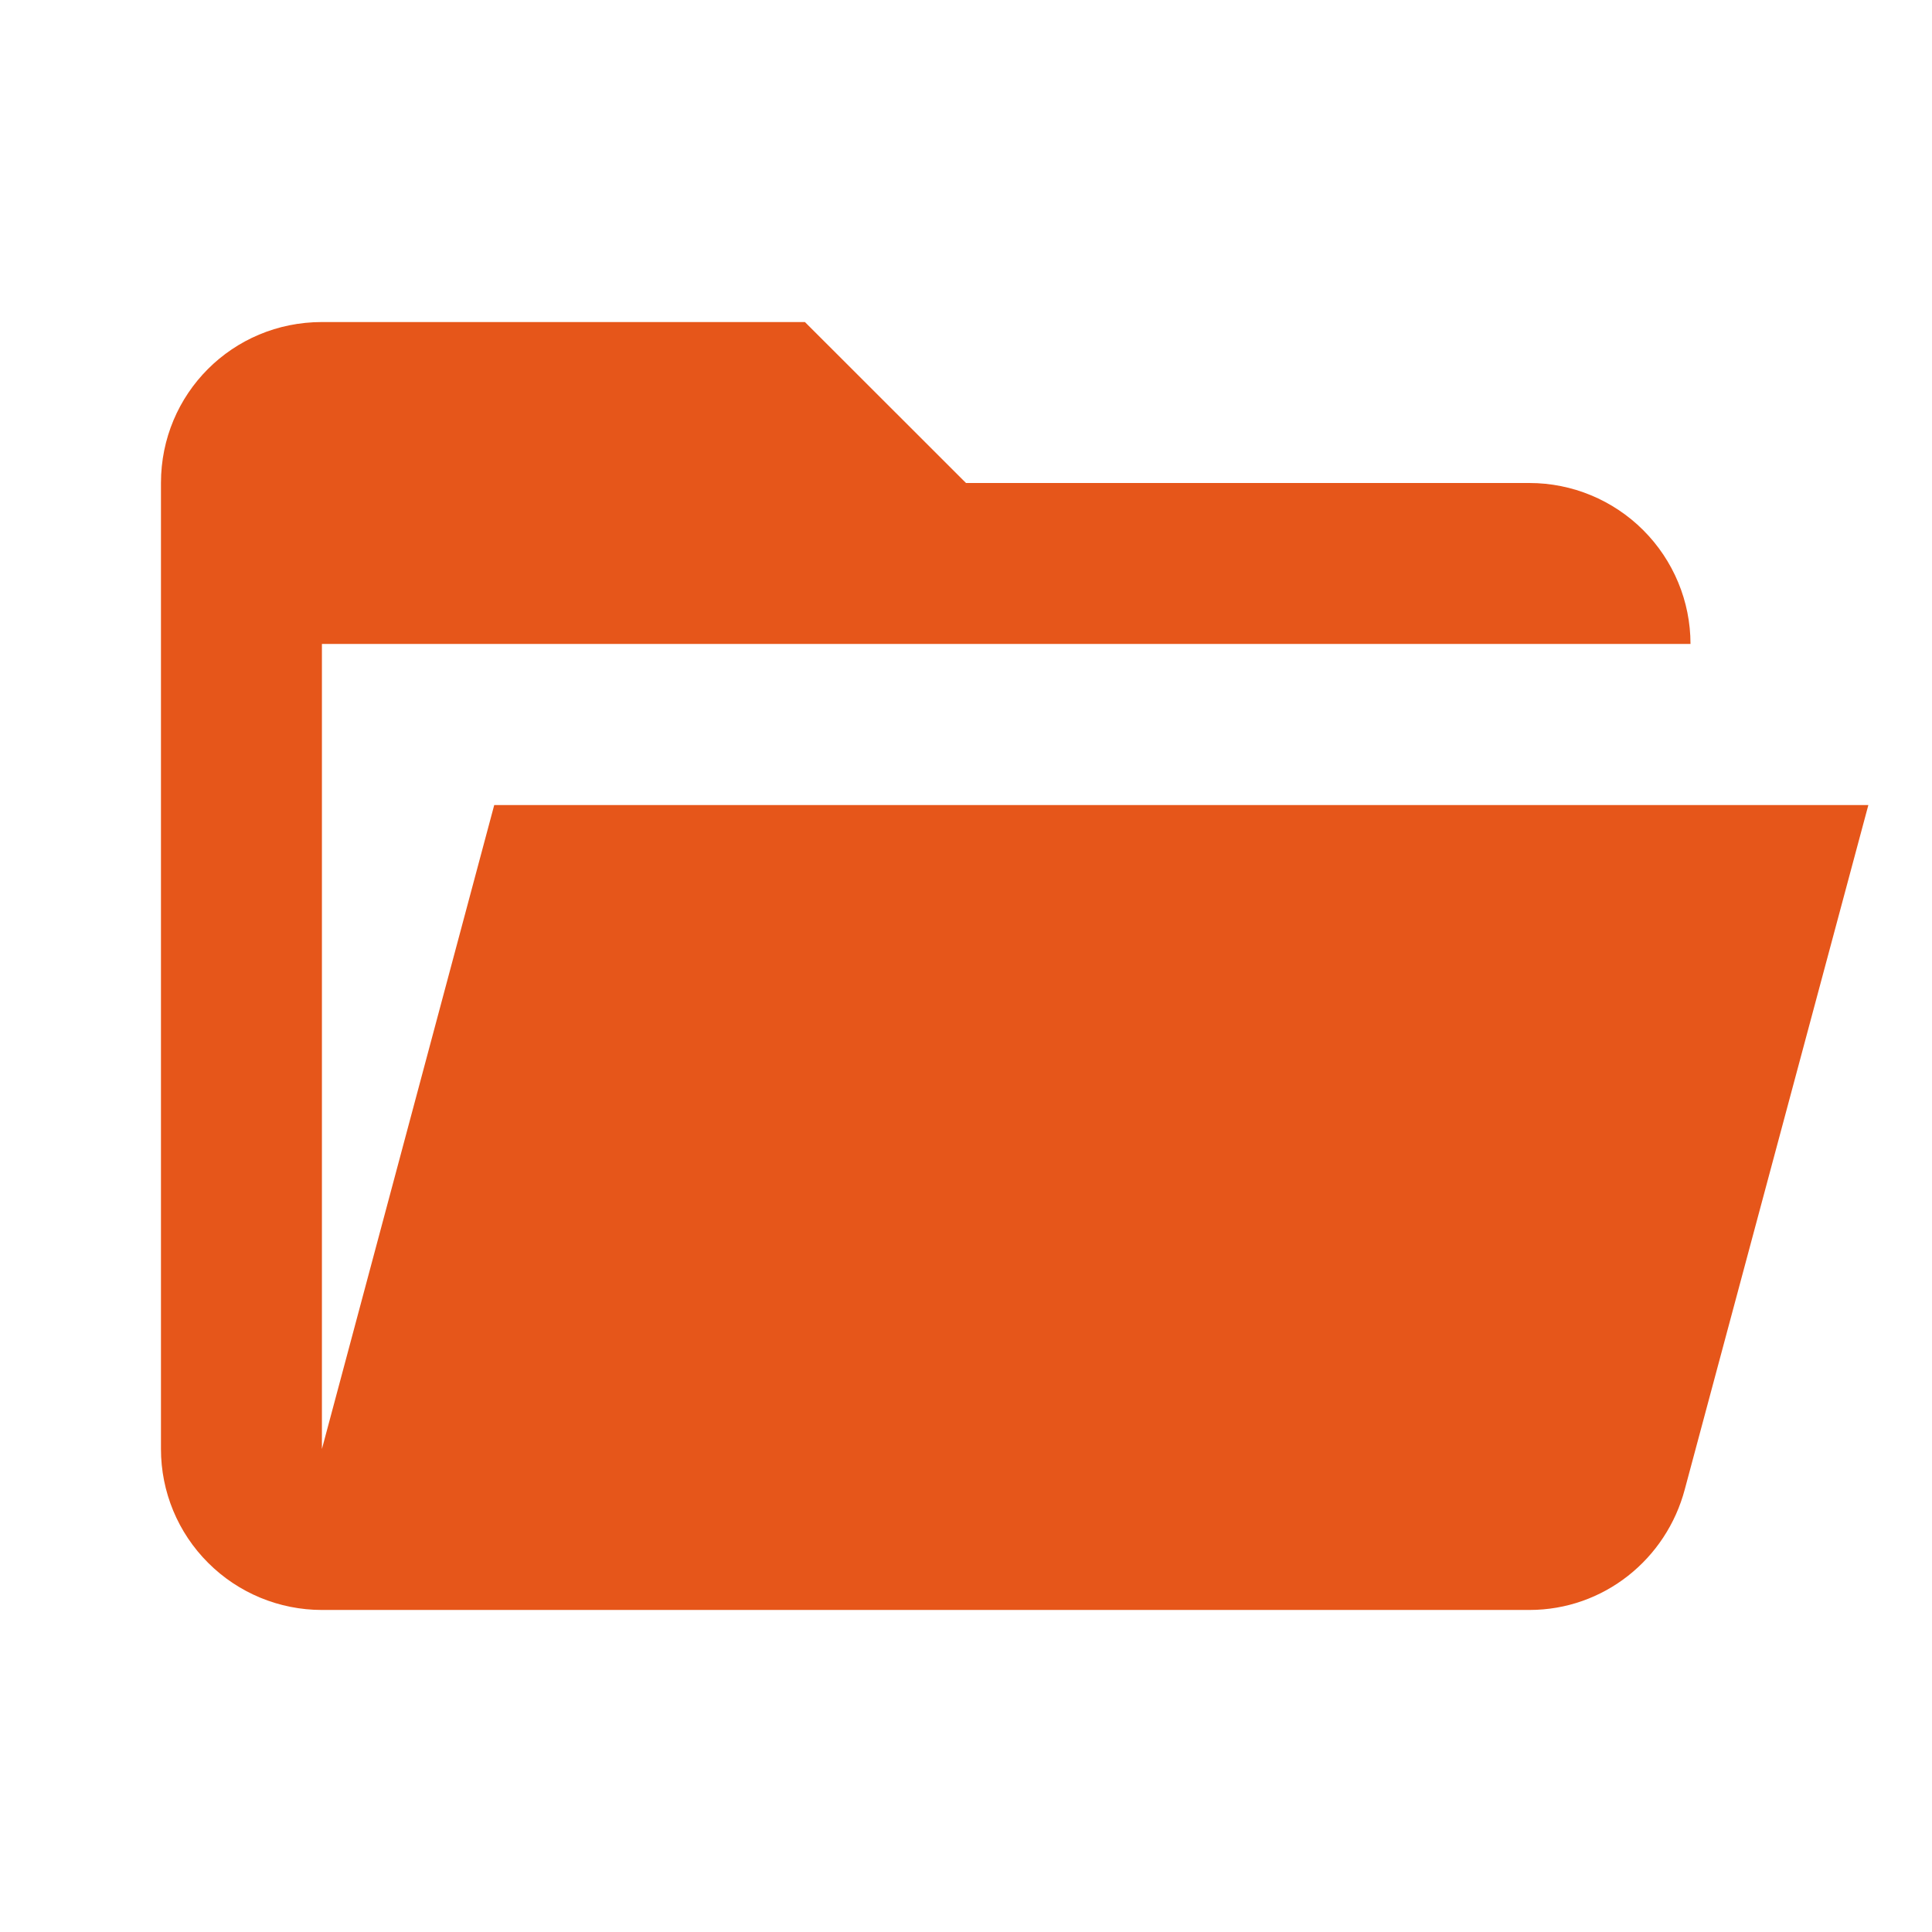 <svg width="16" height="16" viewBox="0 0 16 16" fill="none" xmlns="http://www.w3.org/2000/svg">
<path d="M12.666 13.333H2.666C2.313 13.333 1.974 13.193 1.724 12.943C1.473 12.693 1.333 12.354 1.333 12V4C1.333 3.26 1.926 2.667 2.666 2.667H6.666L8 4H12.666C13.02 4 13.359 4.141 13.609 4.391C13.859 4.641 14 4.98 14 5.333H2.666V12L4.093 6.667H15.473L13.953 12.333C13.8 12.913 13.28 13.333 12.666 13.333Z" fill="#E6561A"/>
</svg>
